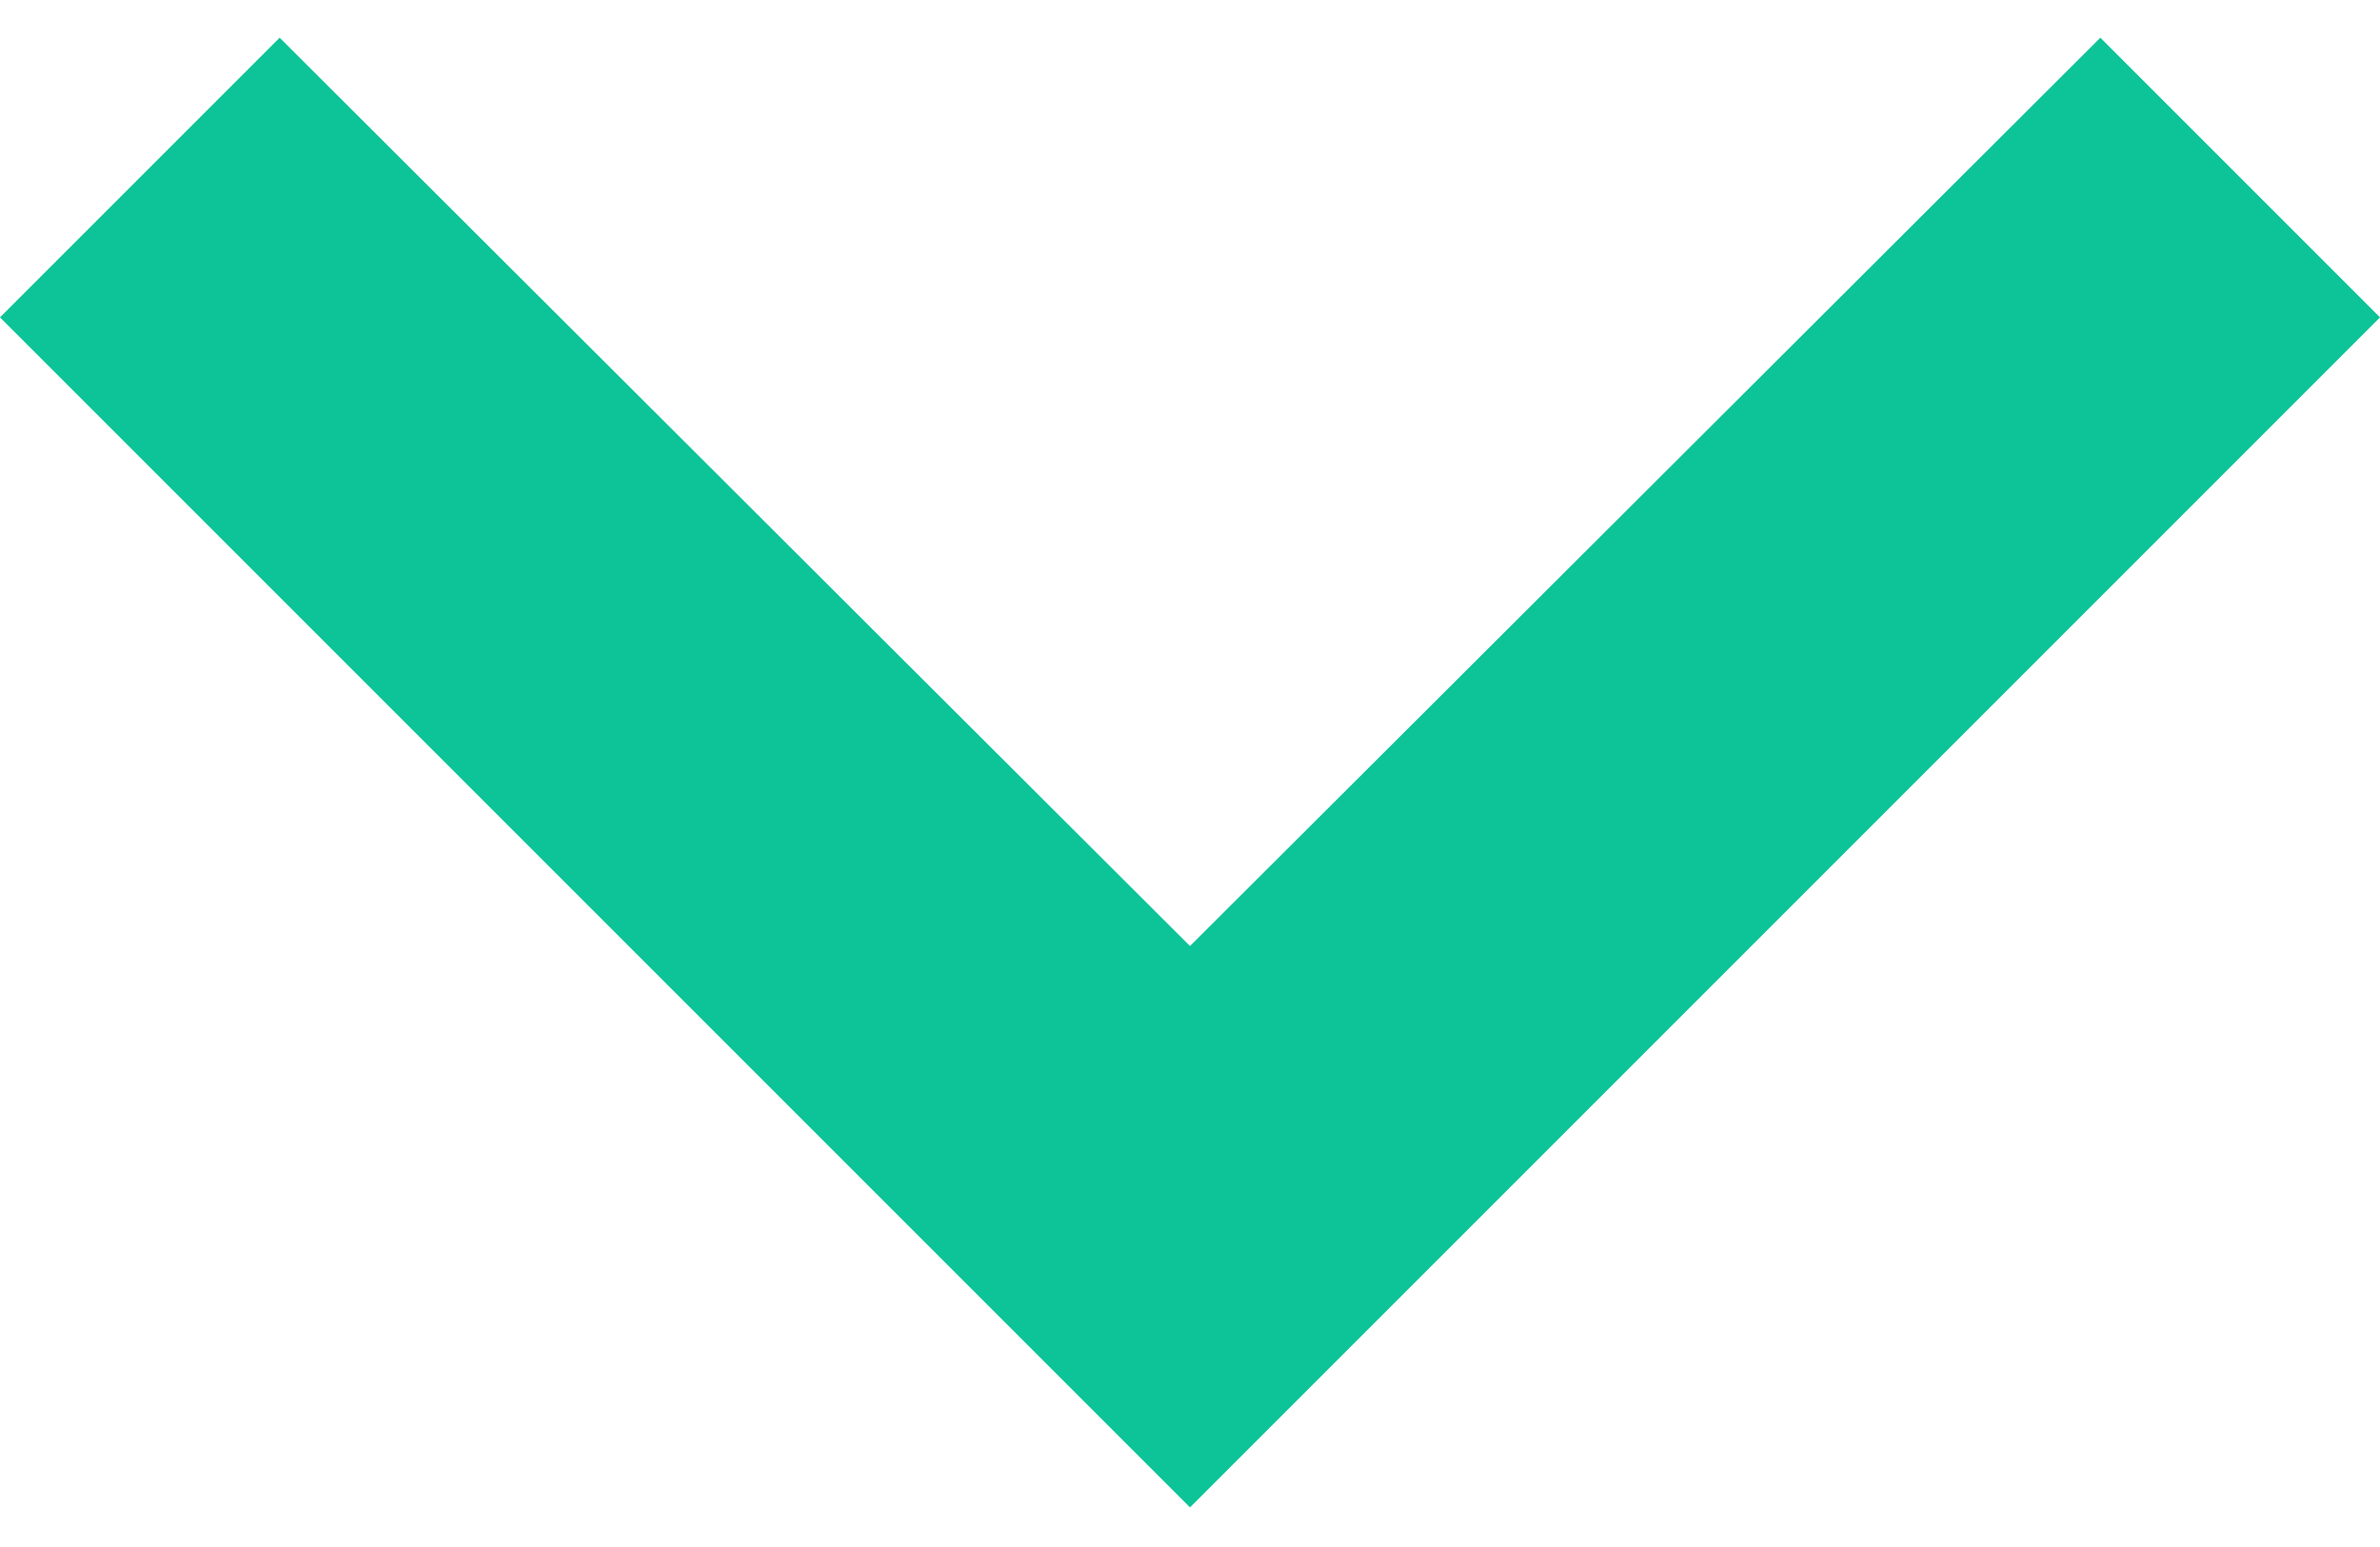 <?xml version="1.0" encoding="UTF-8"?>
<svg width="20px" height="13px" viewBox="0 0 20 13" version="1.1" xmlns="http://www.w3.org/2000/svg" xmlns:xlink="http://www.w3.org/1999/xlink">
    <!-- Generator: Sketch 50.2 (55047) - http://www.bohemiancoding.com/sketch -->
    <title>baseline-keyboard_arrow_down-24px (1)</title>
    <desc>Created with Sketch.</desc>
    <defs></defs>
    <g id="1.0-Home" stroke="none" stroke-width="1" fill="none" fill-rule="evenodd">
        <g id="Desktop-HD/1.0-Brand-Society-@2x-Thanks" transform="translate(-710, -718)">
            <g id="Hero-Banner">
                <g id="baseline-keyboard_arrow_down-24px-(1)" transform="translate(700, 704)">
                    <polygon id="Shape" fill="#0CC497" fill-rule="nonzero" points="12.35 14.317 20 21.95 27.65 14.317 30 16.667 20 26.667 10 16.667"></polygon>
                    <polygon id="Shape" points="0 0 40 0 40 40 0 40"></polygon>
                </g>
            </g>
        </g>
    </g>
</svg>